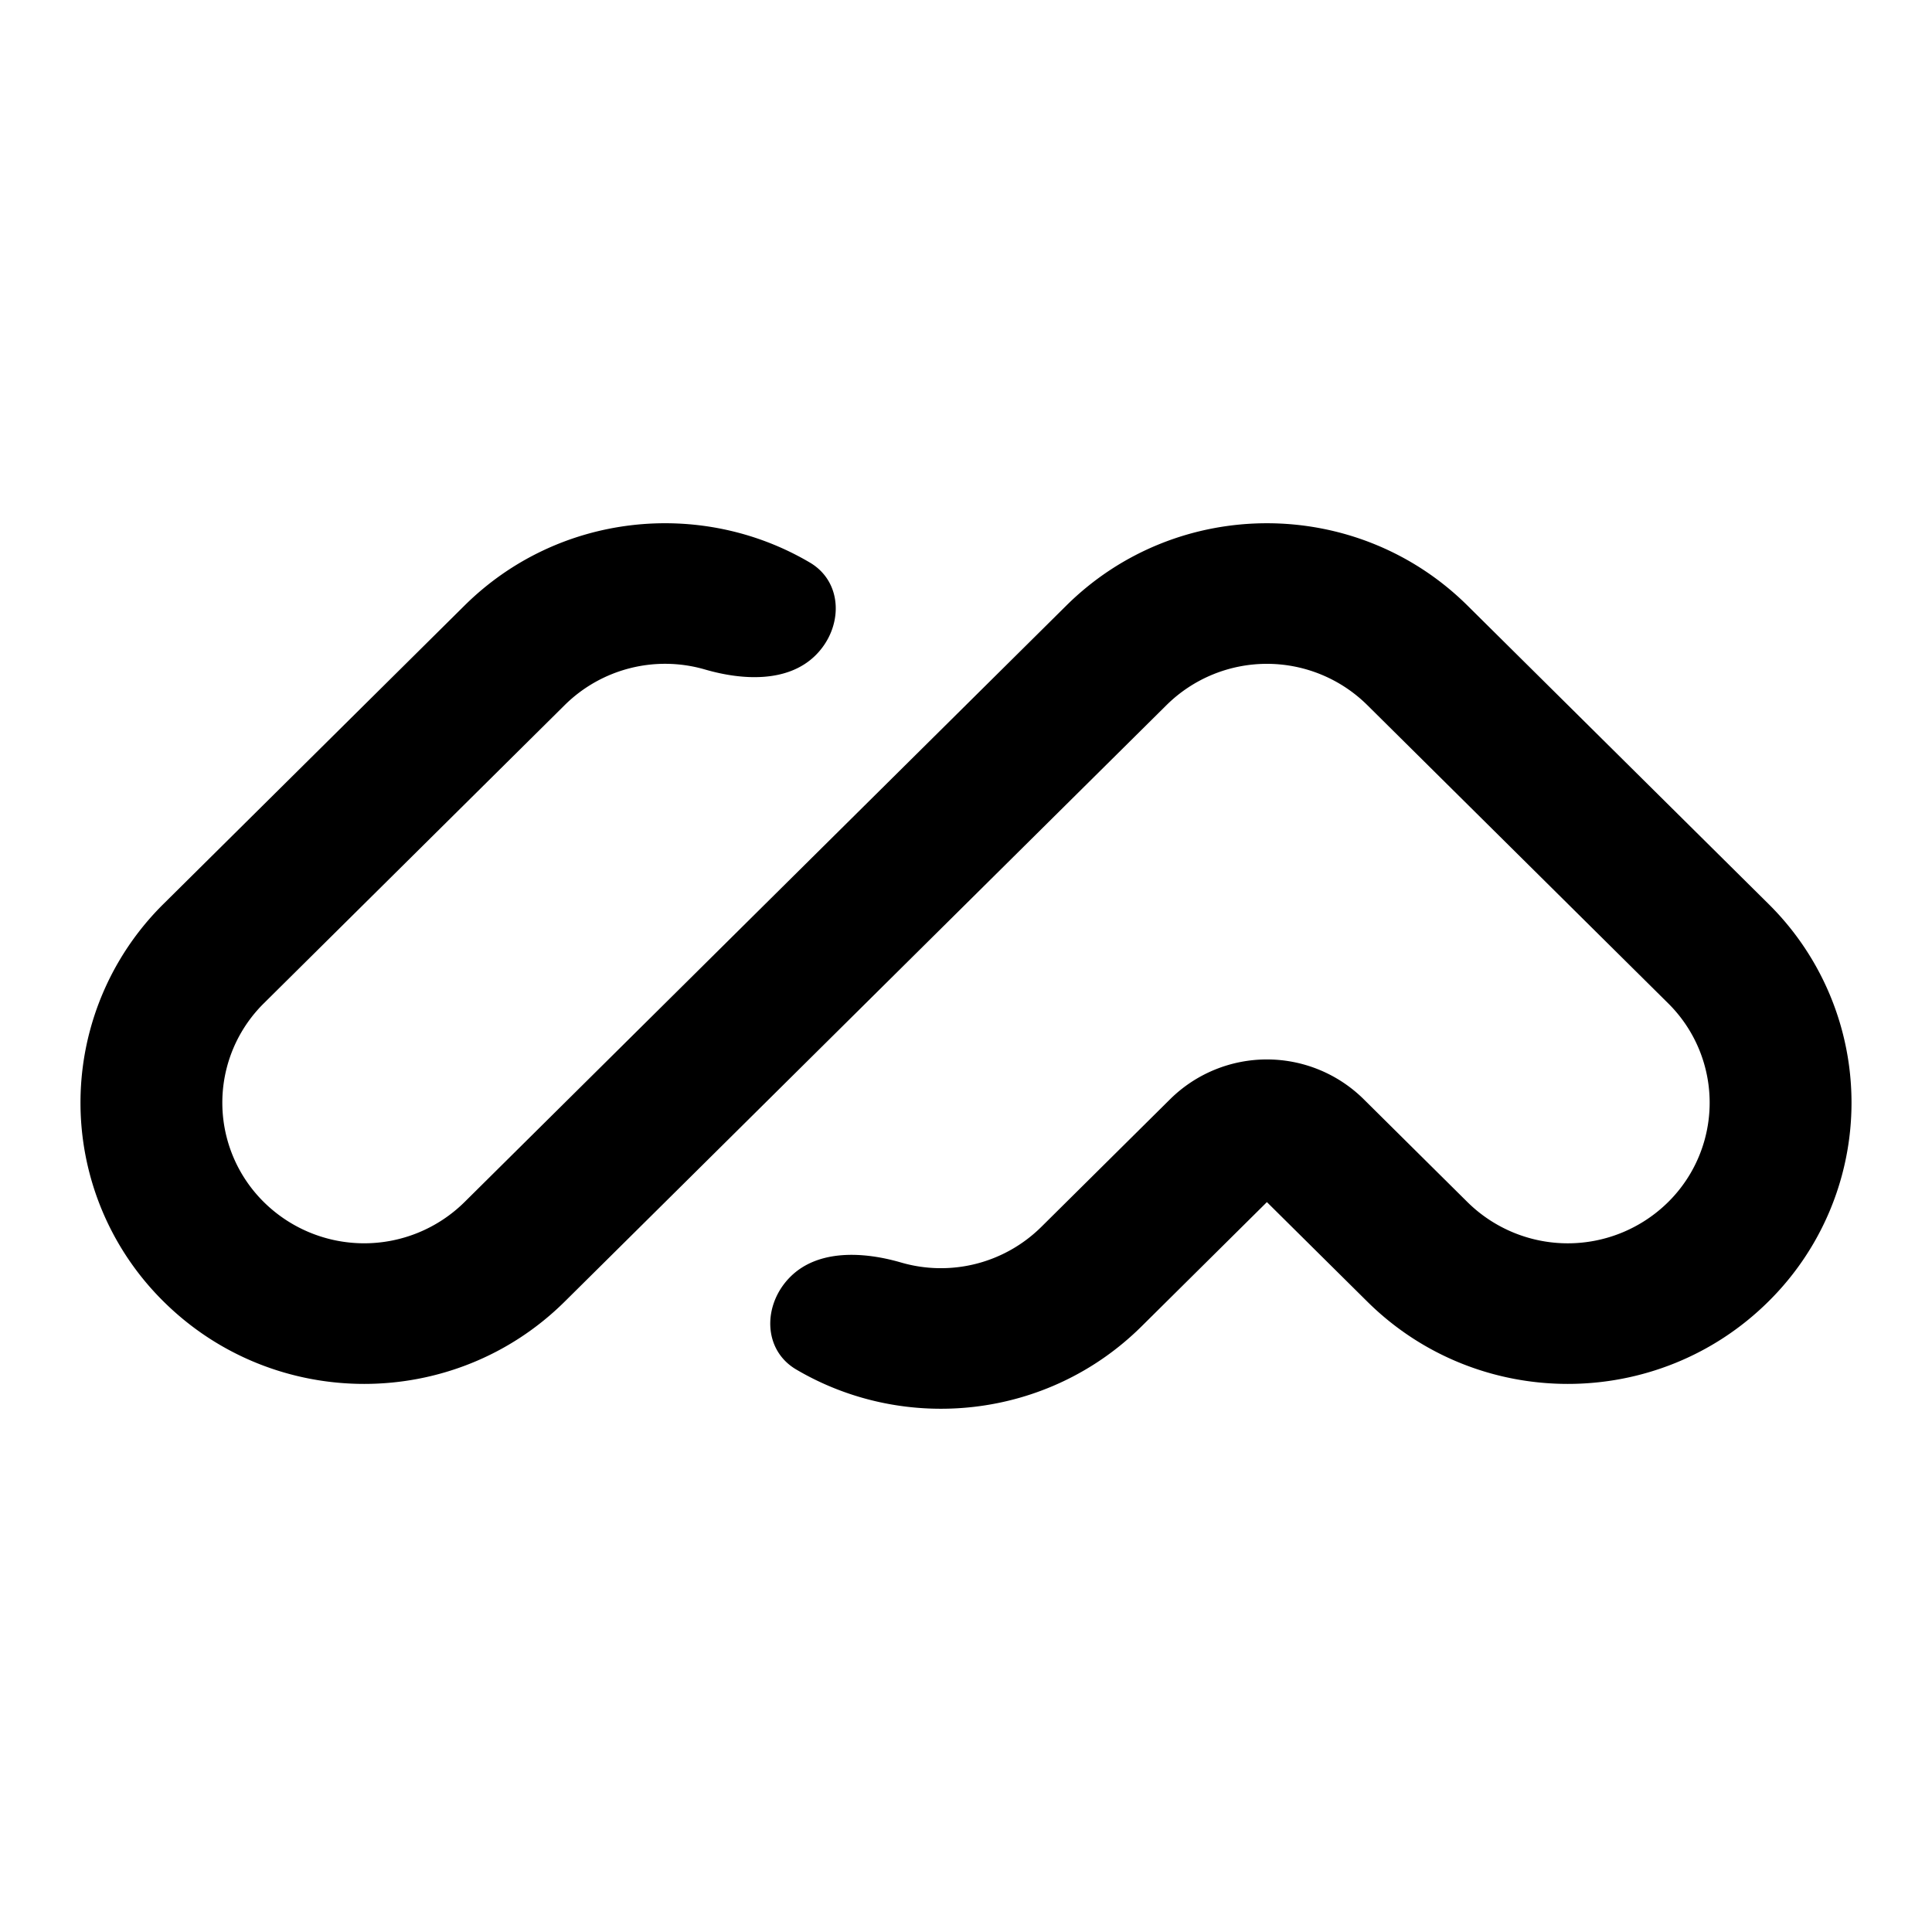 <svg xmlns="http://www.w3.org/2000/svg" width="48" height="48" fill="none"><path fill="#000" fill-rule="evenodd" d="M4.064 32.336a6.943 6.943 0 0 1 0-9.88l7.476-7.41c2.327-2.306 5.876-2.663 8.58-1.07.837.493.83 1.623.142 2.305-.688.682-1.811.624-2.745.353a3.545 3.545 0 0 0-3.485.882l-7.476 7.41a3.471 3.471 0 0 0 0 4.94 3.546 3.546 0 0 0 4.984 0l14.952-14.82c2.752-2.728 7.215-2.728 9.968 0l7.476 7.41a6.943 6.943 0 0 1 0 9.88c-2.753 2.729-7.216 2.729-9.968 0l-2.492-2.47-3.115 3.088c-2.327 2.306-5.876 2.663-8.58 1.07-.837-.493-.83-1.623-.142-2.305.688-.682 1.812-.624 2.745-.353a3.545 3.545 0 0 0 3.485-.882l3.204-3.176a3.42 3.42 0 0 1 4.806 0l2.58 2.558a3.546 3.546 0 0 0 4.985 0 3.472 3.472 0 0 0 0-4.94l-7.476-7.41a3.546 3.546 0 0 0-4.984 0l-14.952 14.82c-2.752 2.729-7.215 2.729-9.968 0Z" clip-rule="evenodd"/></svg>